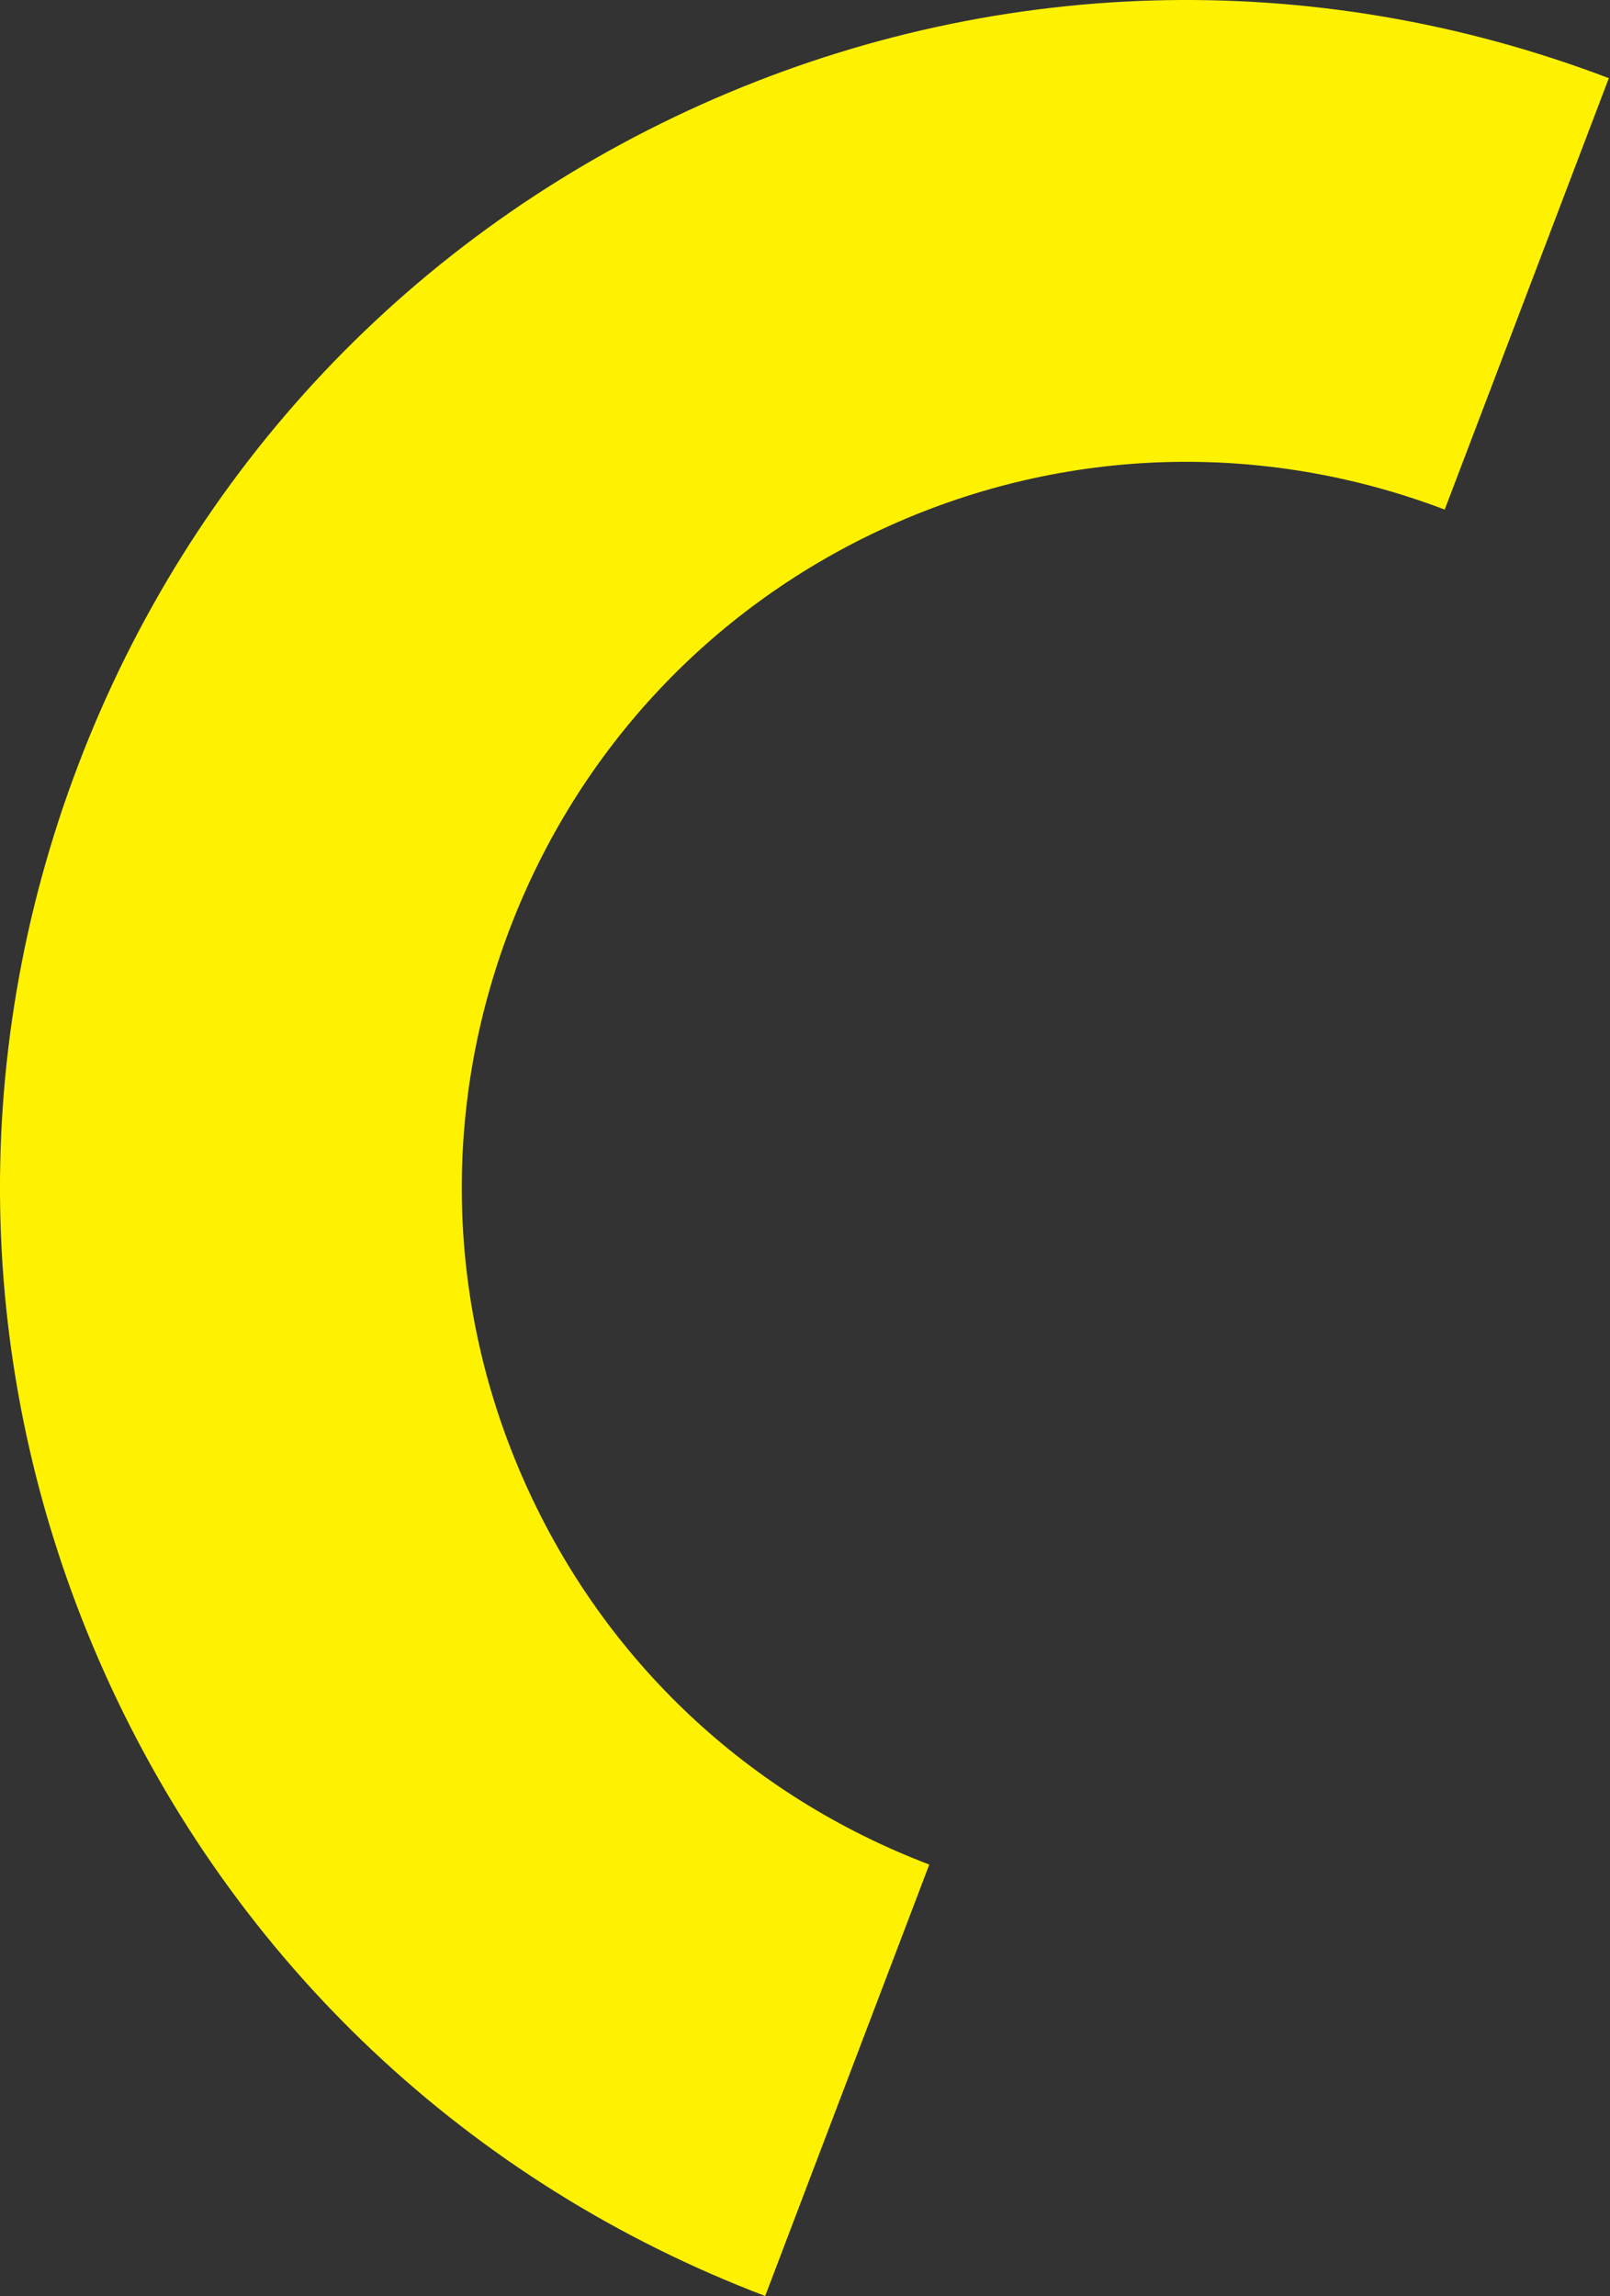 <?xml version="1.0" encoding="UTF-8"?> <svg xmlns="http://www.w3.org/2000/svg" width="277" height="395" viewBox="0 0 277 395" fill="none"><rect x="0" y="0" width="277" height="395" fill="#333333" stroke="none"/> <path d="M131.647 395C80.693 375.616 40.303 337.517 17.993 287.809C-4.317 238.102 -5.938 182.602 13.446 131.648C32.83 80.694 70.929 40.304 120.636 17.994C170.344 -4.316 225.844 -5.937 276.798 13.447L248.561 87.671C217.467 75.842 183.461 76.799 153.138 90.409C122.816 104.019 99.499 128.791 87.67 159.885C75.841 190.979 76.798 224.984 90.408 255.307C104.08 285.769 128.789 308.947 159.883 320.776L131.647 395Z" fill="#FFF200"></path> </svg> 